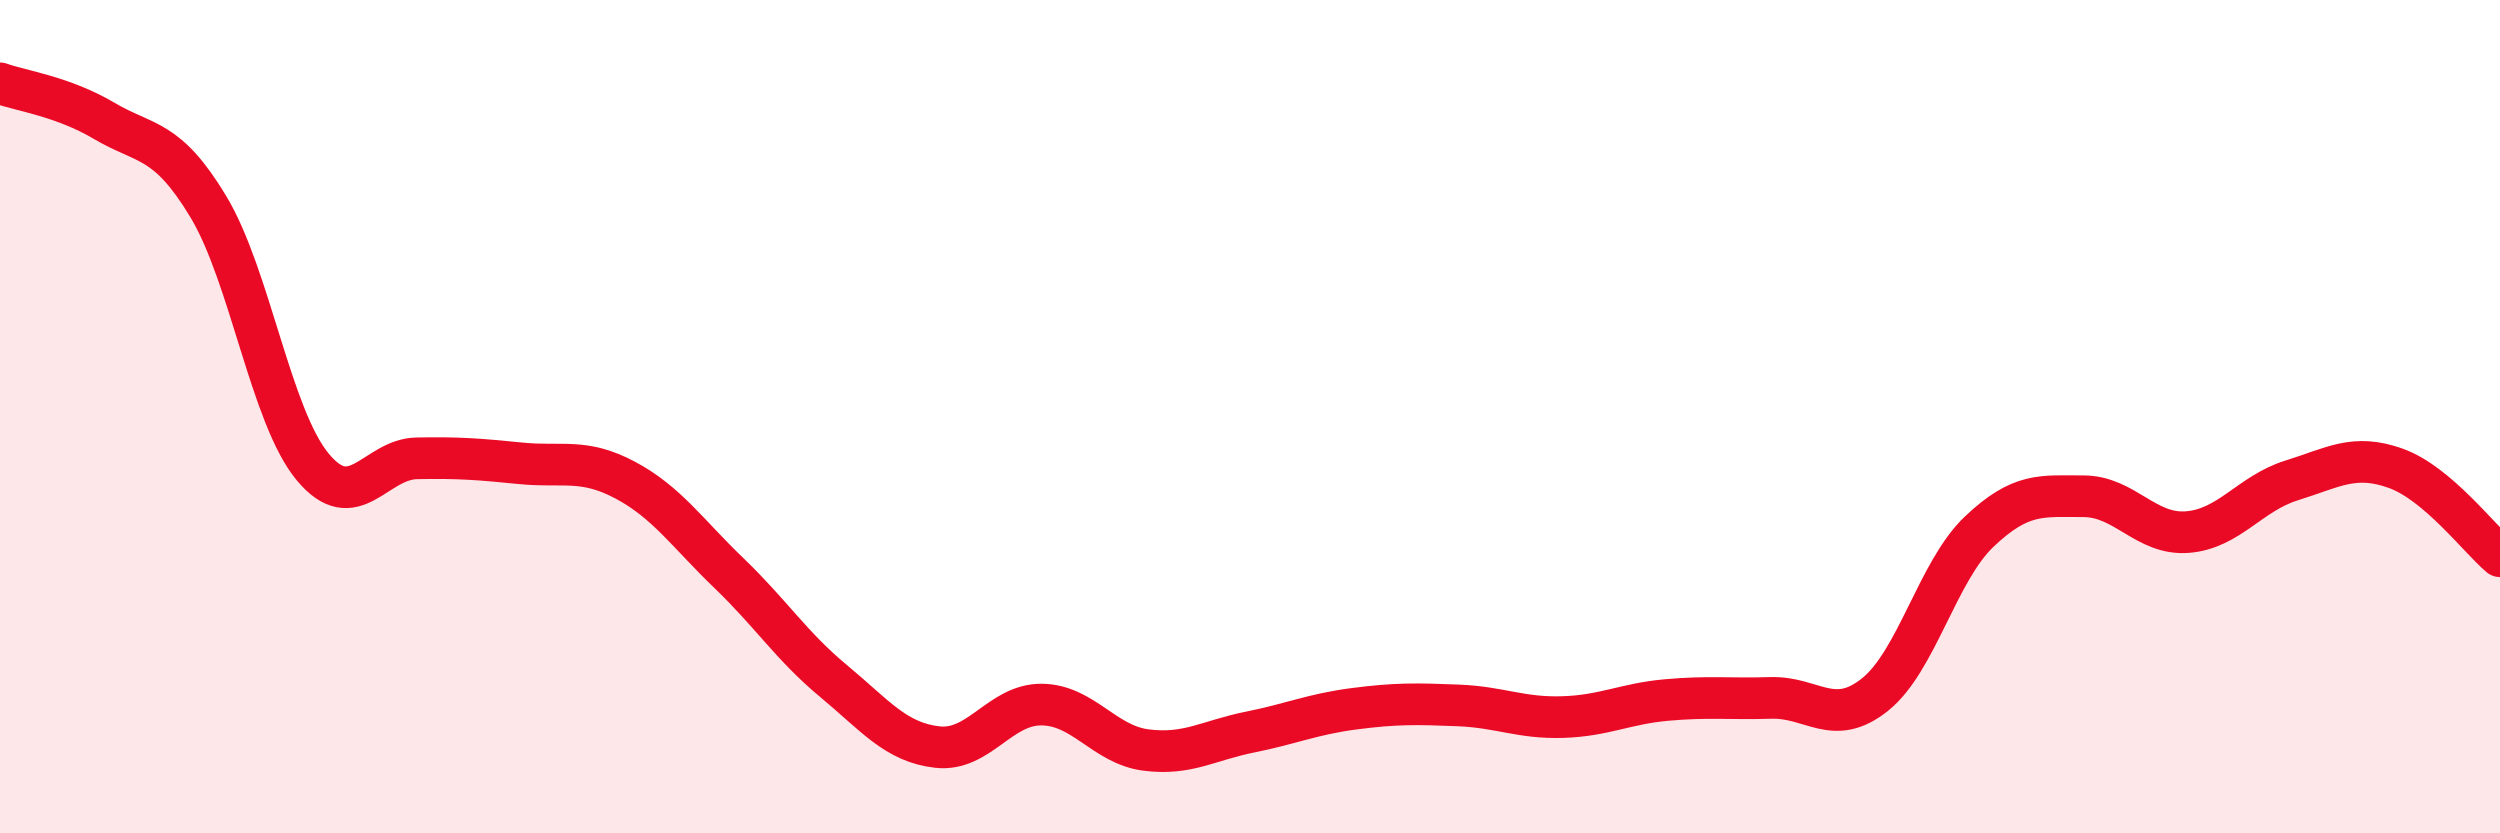 
    <svg width="60" height="20" viewBox="0 0 60 20" xmlns="http://www.w3.org/2000/svg">
      <path
        d="M 0,2 C 0.5,2.18 1.5,2.31 2.5,2.9 C 3.5,3.49 4,3.3 5,4.96 C 6,6.62 6.5,9.99 7.5,11.2 C 8.5,12.41 9,11.02 10,11 C 11,10.98 11.5,11.02 12.5,11.12 C 13.5,11.22 14,10.99 15,11.52 C 16,12.05 16.5,12.8 17.5,13.76 C 18.5,14.72 19,15.51 20,16.34 C 21,17.17 21.5,17.82 22.5,17.93 C 23.5,18.04 24,16.9 25,16.91 C 26,16.92 26.5,17.87 27.5,18 C 28.5,18.13 29,17.77 30,17.57 C 31,17.37 31.5,17.14 32.5,17.01 C 33.5,16.88 34,16.89 35,16.93 C 36,16.97 36.5,17.24 37.5,17.21 C 38.5,17.18 39,16.89 40,16.8 C 41,16.71 41.5,16.78 42.5,16.75 C 43.5,16.72 44,17.47 45,16.67 C 46,15.87 46.5,13.71 47.5,12.76 C 48.5,11.81 49,11.91 50,11.91 C 51,11.91 51.5,12.85 52.5,12.77 C 53.5,12.69 54,11.84 55,11.53 C 56,11.22 56.5,10.88 57.5,11.24 C 58.5,11.6 59.5,12.93 60,13.35L60 20L0 20Z"
        fill="#EB0A25"
        opacity="0.1"
        stroke-linecap="round"
        stroke-linejoin="round"
      />
      <path
        d="M 0,2 C 0.5,2.18 1.5,2.31 2.5,2.9 C 3.5,3.49 4,3.3 5,4.96 C 6,6.62 6.5,9.99 7.5,11.2 C 8.5,12.41 9,11.02 10,11 C 11,10.98 11.5,11.02 12.5,11.12 C 13.5,11.22 14,10.99 15,11.52 C 16,12.05 16.5,12.8 17.5,13.76 C 18.5,14.72 19,15.51 20,16.34 C 21,17.17 21.5,17.82 22.5,17.93 C 23.5,18.04 24,16.9 25,16.91 C 26,16.92 26.5,17.87 27.5,18 C 28.5,18.13 29,17.77 30,17.57 C 31,17.37 31.5,17.14 32.5,17.01 C 33.5,16.88 34,16.89 35,16.93 C 36,16.97 36.5,17.24 37.5,17.21 C 38.5,17.18 39,16.89 40,16.8 C 41,16.71 41.5,16.78 42.5,16.75 C 43.5,16.72 44,17.47 45,16.67 C 46,15.87 46.5,13.71 47.5,12.76 C 48.5,11.81 49,11.91 50,11.91 C 51,11.91 51.5,12.85 52.5,12.77 C 53.5,12.69 54,11.84 55,11.53 C 56,11.22 56.5,10.88 57.5,11.24 C 58.5,11.6 59.5,12.93 60,13.35"
        stroke="#EB0A25"
        stroke-width="1"
        fill="none"
        stroke-linecap="round"
        stroke-linejoin="round"
      />
    </svg>
  